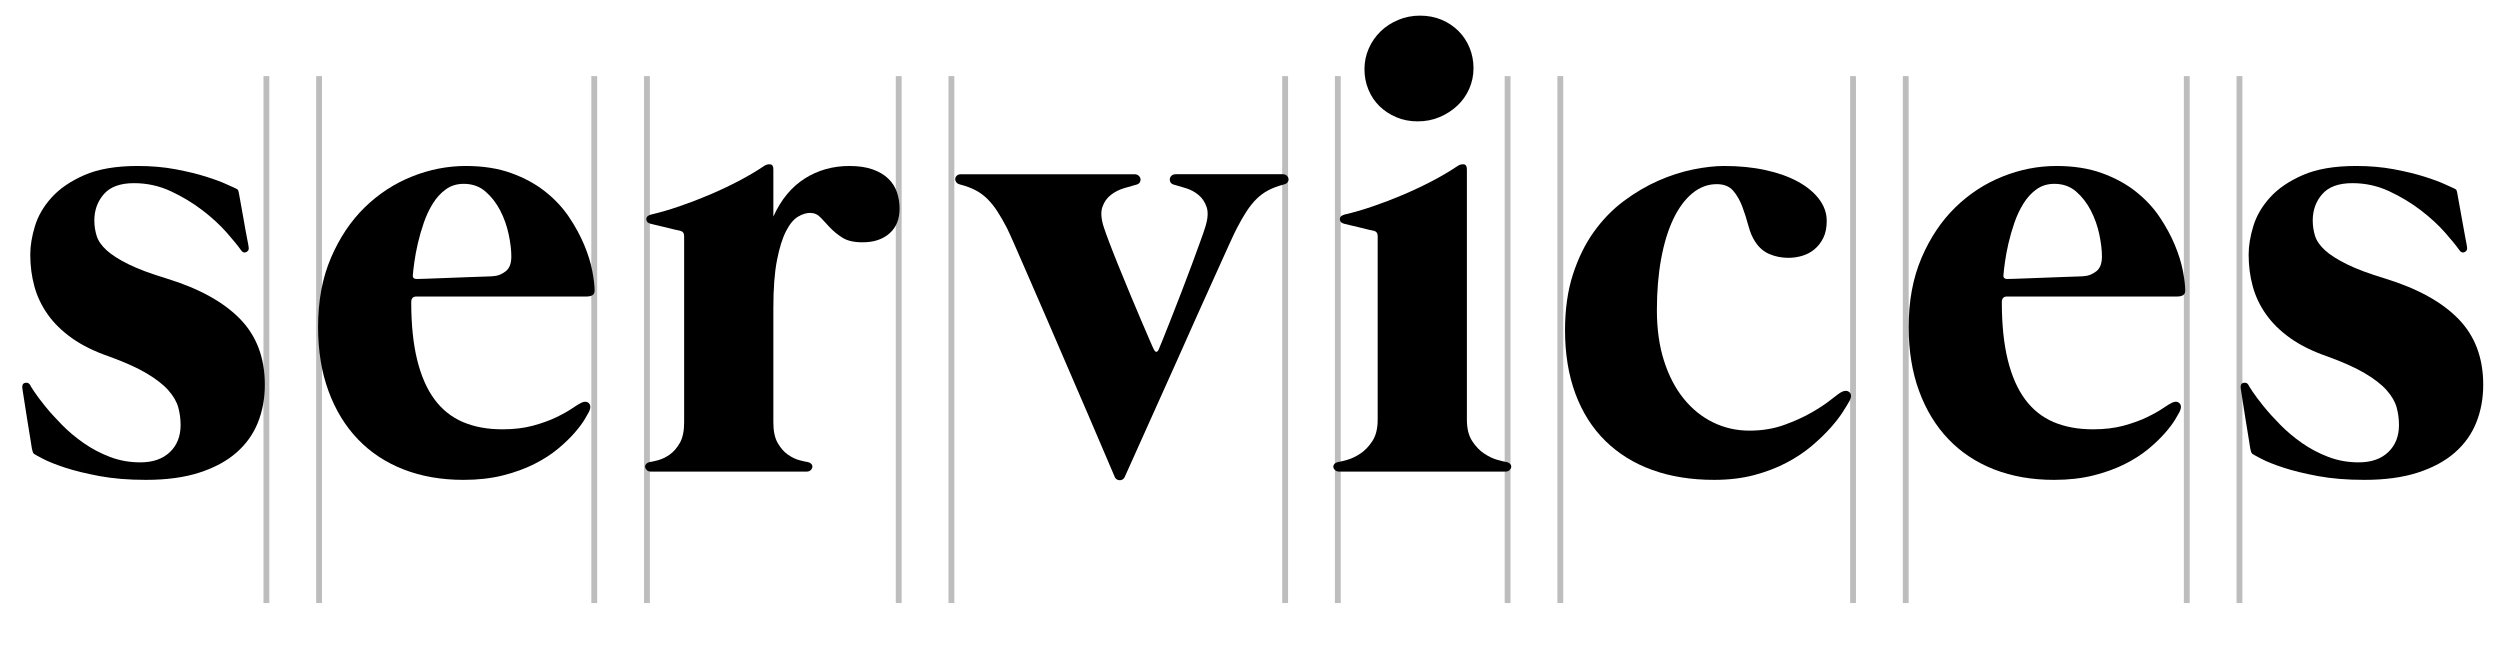 <?xml version="1.0" encoding="utf-8"?>
<!-- Generator: Adobe Illustrator 16.0.4, SVG Export Plug-In . SVG Version: 6.00 Build 0)  -->
<!DOCTYPE svg PUBLIC "-//W3C//DTD SVG 1.1//EN" "http://www.w3.org/Graphics/SVG/1.1/DTD/svg11.dtd">
<svg version="1.1" id="Calque_1" xmlns="http://www.w3.org/2000/svg" xmlns:xlink="http://www.w3.org/1999/xlink" x="0px" y="0px"
	 width="427px" height="112px" viewBox="0 0 427 112" enable-background="new 0 0 427 112" xml:space="preserve">
<g>
	<g>
		<line fill="none" stroke="#BDBDBD" stroke-miterlimit="10" x1="45.5" y1="13" x2="45.5" y2="103"/>
		<line fill="none" stroke="#BDBDBD" stroke-miterlimit="10" x1="54.5" y1="13" x2="54.5" y2="103"/>
	</g>
	<g>
		<line fill="none" stroke="#BDBDBD" stroke-miterlimit="10" x1="101.5" y1="13" x2="101.5" y2="103"/>
		<line fill="none" stroke="#BDBDBD" stroke-miterlimit="10" x1="110.5" y1="13" x2="110.5" y2="103"/>
	</g>
	<g>
		<line fill="none" stroke="#BDBDBD" stroke-miterlimit="10" x1="153.5" y1="13" x2="153.5" y2="103"/>
		<line fill="none" stroke="#BDBDBD" stroke-miterlimit="10" x1="162.5" y1="13" x2="162.5" y2="103"/>
	</g>
	<g>
		<line fill="none" stroke="#BDBDBD" stroke-miterlimit="10" x1="219.5" y1="13" x2="219.5" y2="103"/>
		<line fill="none" stroke="#BDBDBD" stroke-miterlimit="10" x1="228.5" y1="13" x2="228.5" y2="103"/>
	</g>
	<g>
		<line fill="none" stroke="#BDBDBD" stroke-miterlimit="10" x1="257.5" y1="13" x2="257.5" y2="103"/>
		<line fill="none" stroke="#BDBDBD" stroke-miterlimit="10" x1="266.5" y1="13" x2="266.5" y2="103"/>
	</g>
	<g>
		<line fill="none" stroke="#BDBDBD" stroke-miterlimit="10" x1="316.5" y1="13" x2="316.5" y2="103"/>
		<line fill="none" stroke="#BDBDBD" stroke-miterlimit="10" x1="325.5" y1="13" x2="325.5" y2="103"/>
	</g>
	<g>
		<line fill="none" stroke="#BDBDBD" stroke-miterlimit="10" x1="373.5" y1="13" x2="373.5" y2="103"/>
		<line fill="none" stroke="#BDBDBD" stroke-miterlimit="10" x1="382.5" y1="13" x2="382.5" y2="103"/>
	</g>
	<g>
		<path d="M5.452,76.658c0-0.075-0.085-0.611-0.254-1.608c-0.169-0.997-0.349-2.098-0.536-3.302
			c-0.189-1.204-0.367-2.342-0.536-3.414c-0.169-1.072-0.273-1.74-0.311-2.004c-0.076-0.526,0.075-0.837,0.452-0.932
			c0.375-0.093,0.658,0.01,0.846,0.311c0.037,0.113,0.282,0.508,0.734,1.186c0.451,0.677,1.072,1.505,1.862,2.483
			s1.74,2.031,2.85,3.16c1.109,1.129,2.351,2.173,3.725,3.132c1.373,0.96,2.869,1.75,4.486,2.37
			c1.618,0.621,3.349,0.932,5.192,0.932c2.145,0,3.828-0.583,5.051-1.75c1.222-1.165,1.834-2.708,1.834-4.627
			c0-1.017-0.132-2.013-0.395-2.991c-0.264-0.979-0.828-1.956-1.693-2.935c-0.866-0.979-2.107-1.947-3.725-2.906
			c-1.618-0.96-3.781-1.928-6.49-2.907c-2.483-0.864-4.571-1.899-6.264-3.104c-1.693-1.204-3.067-2.549-4.12-4.035
			c-1.054-1.485-1.816-3.085-2.286-4.797c-0.471-1.712-0.706-3.527-0.706-5.446c0-1.467,0.263-3.075,0.79-4.825
			c0.526-1.749,1.476-3.386,2.85-4.909c1.373-1.524,3.245-2.803,5.615-3.838c2.37-1.034,5.398-1.552,9.086-1.552
			c2.333,0,4.496,0.188,6.49,0.564c1.994,0.376,3.733,0.8,5.22,1.27c1.486,0.471,2.671,0.912,3.555,1.326
			c0.884,0.414,1.383,0.64,1.496,0.677c0.226,0.113,0.357,0.208,0.395,0.282c0.037,0.076,0.075,0.207,0.113,0.396
			c0,0.075,0.094,0.593,0.282,1.552c0.188,0.959,0.376,2.004,0.564,3.132c0.188,1.129,0.375,2.164,0.564,3.104
			c0.188,0.94,0.282,1.467,0.282,1.58c0.075,0.376-0.057,0.648-0.395,0.818c-0.339,0.169-0.64,0.066-0.903-0.311
			c-0.527-0.752-1.354-1.768-2.483-3.048c-1.129-1.278-2.502-2.539-4.12-3.781c-1.618-1.241-3.415-2.322-5.39-3.244
			s-4.073-1.383-6.292-1.383c-2.333,0-4.045,0.62-5.136,1.862c-1.092,1.241-1.637,2.746-1.637,4.515
			c0,0.903,0.131,1.777,0.395,2.624c0.263,0.847,0.827,1.665,1.693,2.455c0.865,0.79,2.116,1.59,3.753,2.398
			c1.636,0.81,3.828,1.628,6.575,2.455c5.493,1.693,9.65,3.988,12.472,6.885c2.822,2.897,4.232,6.641,4.232,11.23
			c0,2.334-0.395,4.487-1.185,6.462c-0.79,1.976-2.013,3.688-3.668,5.136c-1.656,1.449-3.763,2.587-6.321,3.414
			c-2.559,0.827-5.606,1.242-9.142,1.242c-2.973,0-5.616-0.217-7.929-0.649c-2.314-0.433-4.271-0.912-5.87-1.438
			c-1.599-0.527-2.85-1.025-3.753-1.496c-0.903-0.47-1.43-0.762-1.58-0.875c-0.076-0.074-0.141-0.188-0.197-0.338
			C5.536,77.016,5.489,76.847,5.452,76.658z"/>
		<path d="M71.141,50.642c-0.602,0-0.903,0.319-0.903,0.959c0,3.838,0.338,7.13,1.016,9.876c0.677,2.747,1.665,4.994,2.963,6.744
			c1.298,1.749,2.916,3.039,4.854,3.866c1.938,0.827,4.185,1.241,6.744,1.241c1.956,0,3.696-0.206,5.22-0.621
			c1.523-0.413,2.85-0.893,3.979-1.438c1.129-0.545,2.05-1.062,2.765-1.553c0.714-0.488,1.242-0.809,1.581-0.959
			c0.526-0.226,0.94-0.178,1.241,0.141c0.301,0.32,0.301,0.8,0,1.439c-0.113,0.226-0.367,0.669-0.762,1.326
			c-0.395,0.659-0.969,1.421-1.721,2.286c-0.753,0.865-1.693,1.769-2.822,2.709s-2.474,1.806-4.035,2.596
			c-1.562,0.79-3.349,1.438-5.361,1.947c-2.013,0.508-4.261,0.762-6.744,0.762c-3.763,0-7.167-0.593-10.214-1.778
			c-3.048-1.185-5.653-2.906-7.816-5.163c-2.164-2.258-3.838-5.004-5.023-8.24c-1.185-3.235-1.777-6.885-1.777-10.948
			c0-4.438,0.733-8.371,2.201-11.795c1.467-3.423,3.386-6.292,5.756-8.606c2.371-2.313,5.06-4.072,8.07-5.276
			c3.01-1.204,6.076-1.806,9.199-1.806c2.935,0,5.521,0.404,7.76,1.213c2.238,0.81,4.176,1.862,5.812,3.16s2.991,2.747,4.063,4.346
			c1.072,1.6,1.938,3.188,2.596,4.769c0.658,1.58,1.119,3.067,1.382,4.459c0.263,1.393,0.395,2.502,0.395,3.329
			c0,0.377-0.123,0.641-0.367,0.79c-0.245,0.151-0.574,0.227-0.988,0.227H71.141z M70.52,46.916c-0.076,0.49,0.15,0.734,0.677,0.734
			c0.113,0,0.488-0.009,1.128-0.028c0.64-0.019,1.42-0.047,2.342-0.085c0.921-0.037,1.909-0.075,2.963-0.112
			c1.053-0.037,2.06-0.075,3.019-0.113c0.959-0.037,1.787-0.065,2.483-0.085c0.696-0.019,1.137-0.047,1.326-0.084
			c0.601-0.037,1.232-0.301,1.891-0.79c0.658-0.489,0.987-1.336,0.987-2.54c0-1.091-0.15-2.351-0.451-3.781
			c-0.302-1.43-0.781-2.784-1.439-4.063c-0.659-1.278-1.495-2.36-2.511-3.245c-1.016-0.883-2.257-1.326-3.725-1.326
			c-1.167,0-2.183,0.311-3.047,0.932c-0.866,0.62-1.608,1.43-2.229,2.427c-0.621,0.997-1.138,2.098-1.552,3.301
			c-0.415,1.205-0.753,2.381-1.016,3.527c-0.264,1.148-0.461,2.201-0.592,3.161C70.642,45.703,70.557,46.428,70.52,46.916z"/>
		<path d="M145.07,28.35c1.58,0,2.916,0.197,4.007,0.592c1.091,0.396,1.976,0.923,2.653,1.581c0.677,0.658,1.166,1.43,1.467,2.313
			c0.3,0.885,0.451,1.815,0.451,2.793c0,1.807-0.574,3.217-1.721,4.233c-1.148,1.016-2.681,1.523-4.6,1.523
			c-1.467,0-2.615-0.263-3.442-0.79c-0.828-0.526-1.533-1.101-2.116-1.722c-0.584-0.62-1.12-1.193-1.608-1.721
			c-0.489-0.526-1.092-0.79-1.806-0.79c-0.64,0-1.326,0.217-2.06,0.648c-0.734,0.434-1.411,1.252-2.032,2.455
			c-0.621,1.205-1.139,2.859-1.552,4.967c-0.414,2.107-0.621,4.835-0.621,8.183v19.526c0,1.506,0.254,2.69,0.762,3.556
			c0.508,0.866,1.091,1.523,1.75,1.976c0.658,0.451,1.307,0.762,1.947,0.931c0.639,0.17,1.109,0.273,1.411,0.311
			c0.301,0.076,0.517,0.197,0.649,0.367c0.131,0.169,0.178,0.348,0.141,0.536c-0.038,0.188-0.141,0.357-0.31,0.508
			c-0.169,0.15-0.405,0.226-0.706,0.226h-5.644h-0.508H117.36h-0.508h-5.644c-0.302,0-0.536-0.075-0.706-0.226
			s-0.273-0.319-0.311-0.508c-0.038-0.188,0.009-0.367,0.141-0.536c0.131-0.17,0.348-0.291,0.649-0.367
			c0.301-0.037,0.771-0.141,1.411-0.311c0.639-0.169,1.288-0.479,1.947-0.931c0.658-0.452,1.242-1.109,1.75-1.976
			c0.508-0.865,0.762-2.05,0.762-3.556V40.313c0-0.488-0.226-0.79-0.677-0.903c-0.076,0-0.349-0.056-0.818-0.169
			c-0.471-0.113-1.007-0.244-1.608-0.396c-0.603-0.149-1.157-0.281-1.665-0.395s-0.818-0.188-0.931-0.226
			c-0.489-0.113-0.743-0.367-0.762-0.762c-0.02-0.396,0.254-0.668,0.818-0.818c1.467-0.339,3.056-0.799,4.769-1.383
			c1.711-0.583,3.433-1.242,5.164-1.976c1.73-0.733,3.404-1.523,5.022-2.37c1.617-0.847,3.066-1.702,4.346-2.567
			c0.338-0.227,0.686-0.319,1.044-0.282c0.357,0.038,0.536,0.319,0.536,0.847v8.069c1.316-2.896,3.104-5.06,5.361-6.489
			S142.248,28.35,145.07,28.35z"/>
		<path d="M211.268,38.959c-0.226,0.414-0.668,1.346-1.326,2.794c-0.659,1.448-1.458,3.217-2.398,5.305
			c-0.941,2.088-1.976,4.384-3.104,6.885c-1.129,2.503-2.257,5.032-3.386,7.591c-2.672,5.982-5.663,12.642-8.973,19.978
			c-0.188,0.339-0.461,0.509-0.818,0.509c-0.358,0-0.63-0.151-0.818-0.452c-3.123-7.336-5.982-13.996-8.578-19.978
			c-1.092-2.559-2.182-5.088-3.273-7.591c-1.092-2.502-2.088-4.797-2.991-6.885c-0.903-2.089-1.675-3.856-2.314-5.306
			c-0.64-1.447-1.072-2.398-1.298-2.85c-0.564-1.091-1.11-2.04-1.637-2.85c-0.527-0.809-1.092-1.515-1.693-2.116
			c-0.603-0.602-1.28-1.101-2.032-1.496c-0.753-0.395-1.637-0.724-2.652-0.987c-0.301-0.075-0.517-0.206-0.649-0.396
			c-0.131-0.188-0.188-0.385-0.169-0.592c0.019-0.207,0.113-0.386,0.282-0.536c0.169-0.15,0.405-0.227,0.705-0.227h29.628
			c0.263,0,0.489,0.076,0.677,0.227c0.188,0.15,0.301,0.329,0.339,0.536c0.037,0.207,0,0.414-0.113,0.62
			c-0.113,0.207-0.339,0.349-0.677,0.424c-0.564,0.15-1.251,0.348-2.06,0.592c-0.81,0.245-1.543,0.621-2.201,1.129
			c-0.659,0.508-1.139,1.186-1.439,2.032c-0.301,0.846-0.245,1.946,0.169,3.301c0.188,0.603,0.517,1.524,0.988,2.766
			c0.47,1.241,1.016,2.624,1.636,4.148c0.621,1.523,1.27,3.104,1.947,4.74s1.307,3.132,1.891,4.486
			c0.583,1.354,1.072,2.493,1.467,3.414c0.395,0.923,0.629,1.439,0.706,1.553c0.263,0.489,0.526,0.489,0.79,0
			c0.113-0.263,0.367-0.884,0.762-1.862s0.865-2.163,1.411-3.556c0.545-1.392,1.128-2.887,1.749-4.486
			c0.621-1.6,1.204-3.142,1.75-4.628c0.545-1.486,1.035-2.822,1.467-4.007c0.432-1.186,0.724-2.041,0.875-2.568
			c0.414-1.354,0.47-2.455,0.169-3.301c-0.302-0.847-0.762-1.524-1.383-2.032s-1.317-0.884-2.088-1.129
			c-0.772-0.244-1.439-0.441-2.003-0.592c-0.339-0.075-0.564-0.217-0.677-0.424c-0.113-0.206-0.151-0.413-0.113-0.62
			c0.037-0.207,0.141-0.386,0.311-0.536s0.404-0.227,0.706-0.227h18.284c0.264,0,0.48,0.076,0.65,0.227
			c0.168,0.15,0.271,0.329,0.31,0.536c0.037,0.207-0.01,0.404-0.142,0.592c-0.132,0.189-0.348,0.32-0.648,0.396
			c-1.016,0.264-1.9,0.593-2.652,0.987c-0.753,0.396-1.43,0.895-2.032,1.496s-1.167,1.308-1.693,2.116
			C212.377,36.919,211.832,37.868,211.268,38.959z"/>
		<path d="M250.545,71.691c0,1.505,0.301,2.719,0.903,3.64c0.602,0.923,1.288,1.637,2.06,2.145c0.771,0.509,1.523,0.866,2.258,1.072
			c0.733,0.208,1.25,0.33,1.552,0.367c0.301,0.076,0.517,0.197,0.649,0.367c0.131,0.169,0.178,0.348,0.141,0.536
			s-0.141,0.357-0.311,0.508c-0.169,0.15-0.404,0.226-0.705,0.226h-28.33c-0.302,0-0.537-0.075-0.705-0.226
			c-0.17-0.15-0.273-0.319-0.311-0.508c-0.039-0.188,0.008-0.367,0.141-0.536c0.131-0.17,0.348-0.291,0.648-0.367
			c0.301-0.037,0.818-0.159,1.553-0.367c0.733-0.206,1.485-0.563,2.258-1.072c0.77-0.508,1.457-1.222,2.059-2.145
			c0.602-0.921,0.904-2.135,0.904-3.64V40.313c0-0.488-0.227-0.79-0.678-0.903c-0.076,0-0.349-0.056-0.818-0.169
			c-0.471-0.113-1.008-0.244-1.608-0.396c-0.603-0.149-1.157-0.281-1.665-0.395s-0.818-0.188-0.932-0.226
			c-0.488-0.113-0.742-0.367-0.762-0.762c-0.02-0.396,0.254-0.668,0.818-0.818c1.468-0.339,3.057-0.799,4.77-1.383
			c1.711-0.583,3.432-1.242,5.164-1.976c1.729-0.733,3.404-1.523,5.021-2.37s3.066-1.702,4.346-2.567
			c0.339-0.227,0.687-0.319,1.045-0.282c0.356,0.038,0.535,0.319,0.535,0.847V71.691z M250.997,8.146
			c-0.452-1.091-1.082-2.04-1.891-2.85c-0.81-0.809-1.769-1.448-2.878-1.919c-1.111-0.471-2.342-0.706-3.697-0.706
			c-1.316,0-2.559,0.245-3.725,0.734s-2.172,1.147-3.02,1.975c-0.846,0.828-1.515,1.798-2.003,2.906
			c-0.489,1.11-0.733,2.286-0.733,3.527c0,1.242,0.226,2.408,0.677,3.499c0.452,1.092,1.081,2.032,1.891,2.822
			c0.809,0.79,1.769,1.42,2.878,1.891s2.323,0.705,3.641,0.705c1.354,0,2.604-0.244,3.753-0.733
			c1.147-0.488,2.153-1.138,3.019-1.947c0.865-0.809,1.543-1.768,2.032-2.878c0.488-1.109,0.733-2.286,0.733-3.527
			S251.448,9.237,250.997,8.146z"/>
		<path d="M293.21,31.453c-1.505,0-2.888,0.518-4.147,1.552c-1.262,1.035-2.342,2.493-3.246,4.374
			c-0.902,1.882-1.599,4.147-2.088,6.801c-0.488,2.652-0.732,5.578-0.732,8.775c0,3.236,0.403,6.123,1.213,8.663
			c0.809,2.539,1.928,4.693,3.357,6.462s3.104,3.123,5.023,4.062c1.918,0.941,3.986,1.411,6.207,1.411
			c2.145,0,4.11-0.319,5.898-0.959c1.786-0.64,3.366-1.354,4.74-2.145c1.373-0.79,2.502-1.543,3.386-2.258
			c0.884-0.714,1.495-1.147,1.834-1.298c0.526-0.226,0.95-0.178,1.271,0.141c0.318,0.32,0.311,0.8-0.029,1.439
			c-0.225,0.414-0.602,1.035-1.128,1.862c-0.527,0.828-1.233,1.741-2.116,2.737c-0.885,0.997-1.947,2.022-3.189,3.075
			c-1.241,1.054-2.68,2.014-4.316,2.879s-3.48,1.57-5.531,2.116c-2.051,0.545-4.336,0.818-6.856,0.818
			c-3.913,0-7.431-0.564-10.554-1.693s-5.794-2.784-8.014-4.966c-2.221-2.182-3.922-4.862-5.107-8.042s-1.777-6.801-1.777-10.864
			c0-3.574,0.451-6.753,1.354-9.537c0.904-2.784,2.098-5.211,3.584-7.28s3.189-3.818,5.107-5.249
			c1.919-1.429,3.885-2.586,5.898-3.471c2.012-0.883,3.996-1.523,5.953-1.919c1.956-0.395,3.725-0.592,5.305-0.592
			c2.559,0,4.91,0.235,7.055,0.705c2.145,0.471,3.987,1.129,5.531,1.976c1.541,0.846,2.746,1.844,3.611,2.99
			c0.865,1.148,1.298,2.381,1.298,3.697c0,1.166-0.197,2.145-0.593,2.935c-0.395,0.79-0.902,1.438-1.523,1.947
			c-0.621,0.508-1.317,0.874-2.088,1.1c-0.771,0.227-1.553,0.339-2.342,0.339c-1.129,0-2.192-0.206-3.189-0.621
			c-0.997-0.413-1.815-1.108-2.455-2.088c-0.488-0.714-0.884-1.637-1.185-2.765c-0.302-1.129-0.649-2.22-1.044-3.273
			c-0.395-1.053-0.912-1.956-1.553-2.709C295.392,31.83,294.451,31.453,293.21,31.453z"/>
		<path d="M342.815,50.642c-0.603,0-0.903,0.319-0.903,0.959c0,3.838,0.339,7.13,1.016,9.876c0.678,2.747,1.666,4.994,2.963,6.744
			c1.299,1.749,2.916,3.039,4.854,3.866s4.186,1.241,6.744,1.241c1.956,0,3.697-0.206,5.221-0.621
			c1.523-0.413,2.85-0.893,3.979-1.438c1.129-0.545,2.051-1.062,2.766-1.553c0.714-0.488,1.241-0.809,1.58-0.959
			c0.526-0.226,0.939-0.178,1.241,0.141c0.301,0.32,0.301,0.8,0,1.439c-0.112,0.226-0.366,0.669-0.762,1.326
			c-0.396,0.659-0.97,1.421-1.722,2.286s-1.692,1.769-2.821,2.709s-2.474,1.806-4.035,2.596s-3.349,1.438-5.361,1.947
			c-2.013,0.508-4.261,0.762-6.744,0.762c-3.763,0-7.167-0.593-10.214-1.778c-3.049-1.185-5.654-2.906-7.816-5.163
			c-2.164-2.258-3.838-5.004-5.023-8.24c-1.186-3.235-1.777-6.885-1.777-10.948c0-4.438,0.733-8.371,2.201-11.795
			c1.467-3.423,3.386-6.292,5.756-8.606c2.371-2.313,5.061-4.072,8.07-5.276s6.076-1.806,9.199-1.806
			c2.935,0,5.521,0.404,7.76,1.213c2.238,0.81,4.176,1.862,5.812,3.16s2.991,2.747,4.063,4.346c1.072,1.6,1.938,3.188,2.597,4.769
			c0.657,1.58,1.118,3.067,1.382,4.459c0.263,1.393,0.396,2.502,0.396,3.329c0,0.377-0.123,0.641-0.367,0.79
			c-0.245,0.151-0.574,0.227-0.988,0.227H342.815z M342.195,46.916c-0.076,0.49,0.149,0.734,0.677,0.734
			c0.112,0,0.488-0.009,1.128-0.028c0.641-0.019,1.42-0.047,2.343-0.085c0.921-0.037,1.909-0.075,2.963-0.112
			c1.053-0.037,2.06-0.075,3.019-0.113c0.96-0.037,1.787-0.065,2.484-0.085c0.695-0.019,1.137-0.047,1.326-0.084
			c0.601-0.037,1.231-0.301,1.891-0.79c0.657-0.489,0.986-1.336,0.986-2.54c0-1.091-0.15-2.351-0.451-3.781
			c-0.301-1.43-0.781-2.784-1.439-4.063c-0.658-1.278-1.494-2.36-2.511-3.245c-1.016-0.883-2.257-1.326-3.725-1.326
			c-1.167,0-2.183,0.311-3.048,0.932c-0.865,0.62-1.607,1.43-2.229,2.427s-1.139,2.098-1.553,3.301
			c-0.414,1.205-0.752,2.381-1.016,3.527c-0.264,1.148-0.461,2.201-0.592,3.161C342.316,45.703,342.232,46.428,342.195,46.916z"/>
		<path d="M384.352,76.658c0-0.075-0.086-0.611-0.254-1.608c-0.17-0.997-0.35-2.098-0.537-3.302
			c-0.188-1.204-0.367-2.342-0.535-3.414c-0.17-1.072-0.273-1.74-0.311-2.004c-0.076-0.526,0.074-0.837,0.451-0.932
			c0.375-0.093,0.658,0.01,0.846,0.311c0.037,0.113,0.283,0.508,0.734,1.186c0.451,0.677,1.072,1.505,1.862,2.483
			s1.739,2.031,2.851,3.16c1.109,1.129,2.35,2.173,3.725,3.132c1.373,0.96,2.868,1.75,4.486,2.37
			c1.617,0.621,3.348,0.932,5.191,0.932c2.145,0,3.828-0.583,5.051-1.75c1.223-1.165,1.834-2.708,1.834-4.627
			c0-1.017-0.132-2.013-0.395-2.991c-0.264-0.979-0.828-1.956-1.693-2.935s-2.107-1.947-3.725-2.906
			c-1.617-0.96-3.781-1.928-6.49-2.907c-2.482-0.864-4.57-1.899-6.264-3.104s-3.066-2.549-4.119-4.035
			c-1.055-1.485-1.816-3.085-2.286-4.797c-0.472-1.712-0.706-3.527-0.706-5.446c0-1.467,0.264-3.075,0.791-4.825
			c0.525-1.749,1.476-3.386,2.85-4.909c1.373-1.524,3.245-2.803,5.615-3.838c2.37-1.034,5.398-1.552,9.086-1.552
			c2.332,0,4.496,0.188,6.49,0.564s3.733,0.8,5.221,1.27c1.485,0.471,2.67,0.912,3.555,1.326c0.884,0.414,1.383,0.64,1.496,0.677
			c0.225,0.113,0.356,0.208,0.395,0.282c0.037,0.076,0.075,0.207,0.113,0.396c0,0.075,0.094,0.593,0.281,1.552
			c0.188,0.959,0.377,2.004,0.564,3.132c0.188,1.129,0.376,2.164,0.564,3.104c0.188,0.94,0.283,1.467,0.283,1.58
			c0.074,0.376-0.057,0.648-0.396,0.818c-0.339,0.169-0.64,0.066-0.903-0.311c-0.527-0.752-1.354-1.768-2.482-3.048
			c-1.129-1.278-2.503-2.539-4.12-3.781c-1.618-1.241-3.415-2.322-5.39-3.244s-4.073-1.383-6.293-1.383
			c-2.333,0-4.045,0.62-5.135,1.862c-1.092,1.241-1.637,2.746-1.637,4.515c0,0.903,0.131,1.777,0.395,2.624
			c0.263,0.847,0.827,1.665,1.693,2.455c0.865,0.79,2.116,1.59,3.753,2.398c1.636,0.81,3.827,1.628,6.575,2.455
			c5.492,1.693,9.65,3.988,12.472,6.885c2.821,2.897,4.232,6.641,4.232,11.23c0,2.334-0.396,4.487-1.185,6.462
			c-0.791,1.976-2.014,3.688-3.669,5.136c-1.655,1.449-3.763,2.587-6.321,3.414s-5.605,1.242-9.142,1.242
			c-2.973,0-5.616-0.217-7.929-0.649c-2.314-0.433-4.271-0.912-5.87-1.438c-1.599-0.527-2.85-1.025-3.753-1.496
			c-0.902-0.47-1.43-0.762-1.58-0.875c-0.076-0.074-0.141-0.188-0.197-0.338S384.389,76.847,384.352,76.658z"/>
	</g>
</g>
</svg>
